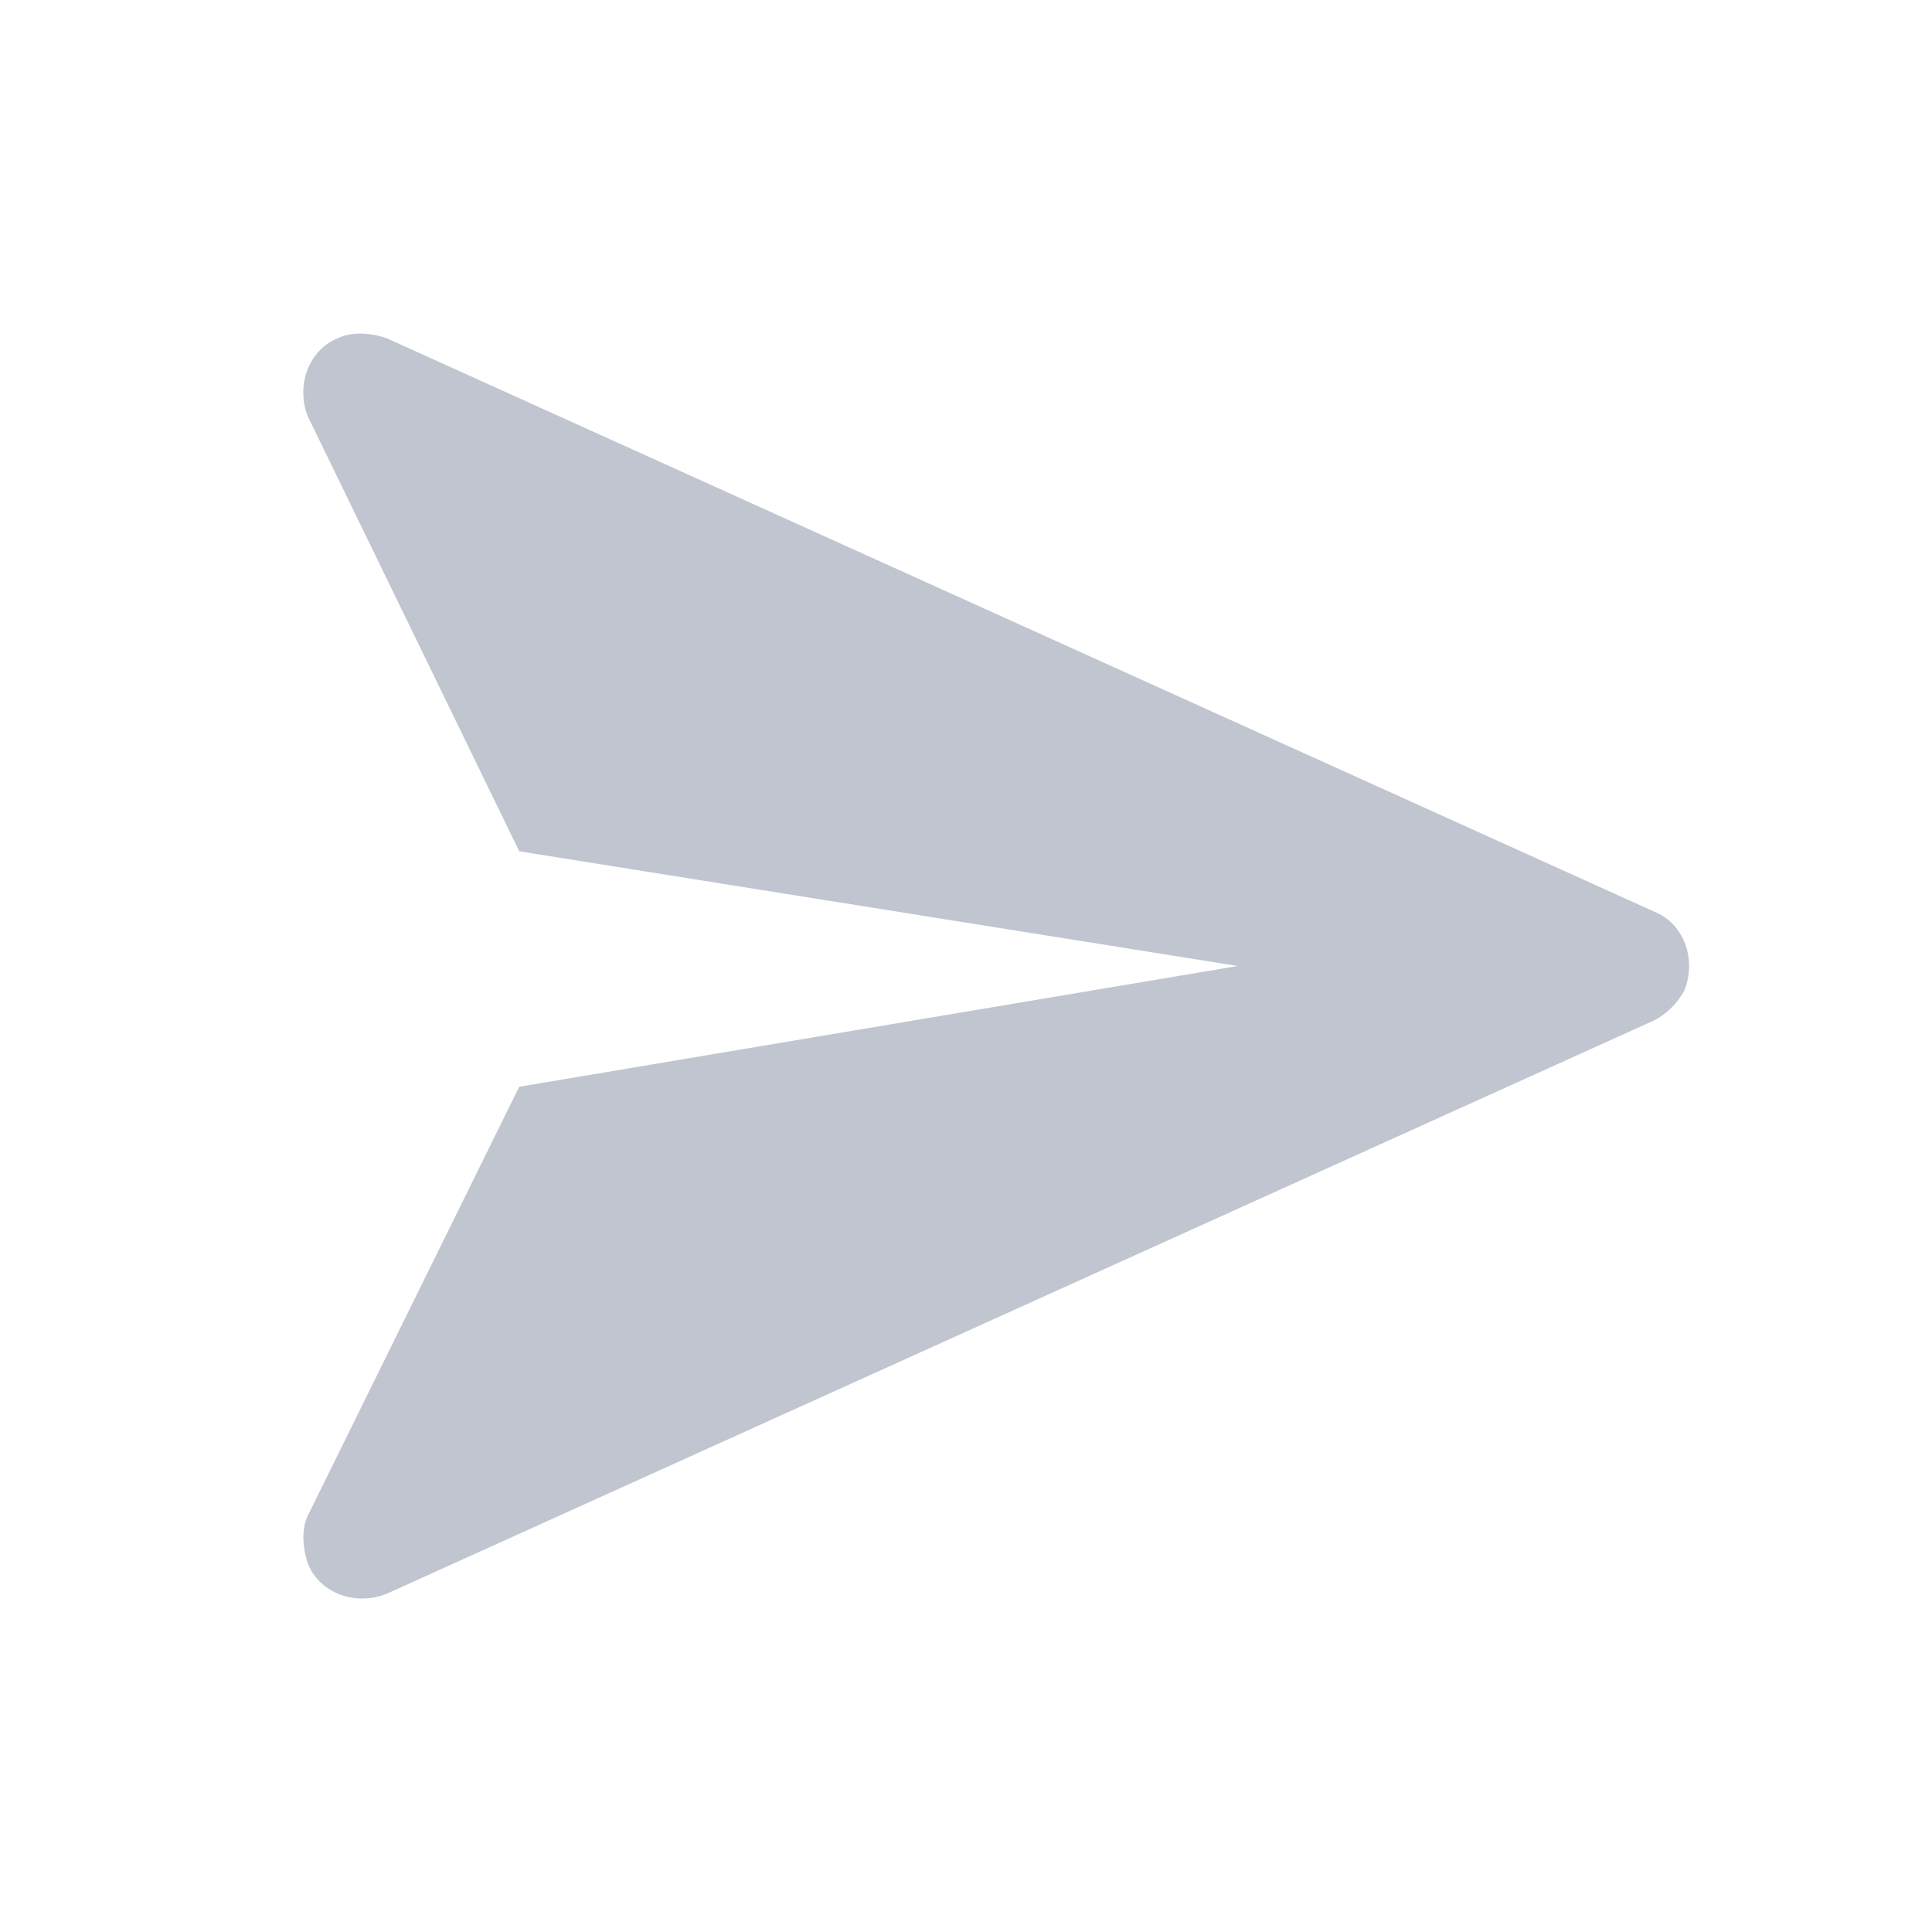 <svg xmlns="http://www.w3.org/2000/svg" xmlns:xlink="http://www.w3.org/1999/xlink" fill="#c0c5d0" viewBox="0 0 32 32" aria-hidden="true" class="e5ibypu0 lc-m031z5"><path d="M6.4,5.6l21,9.5c0.5,0.2,0.7,0.8,0.5,1.3c-0.1,0.2-0.3,0.4-0.5,0.5l-21,9.5	c-0.5,0.2-1.1,0-1.3-0.5c-0.1-0.3-0.1-0.6,0-0.8L8.6,18L20.5,16L8.6,14.1L5.1,6.9c-0.2-0.5,0-1.1,0.5-1.3C5.8,5.5,6.1,5.5,6.4,5.6z"></path></svg>